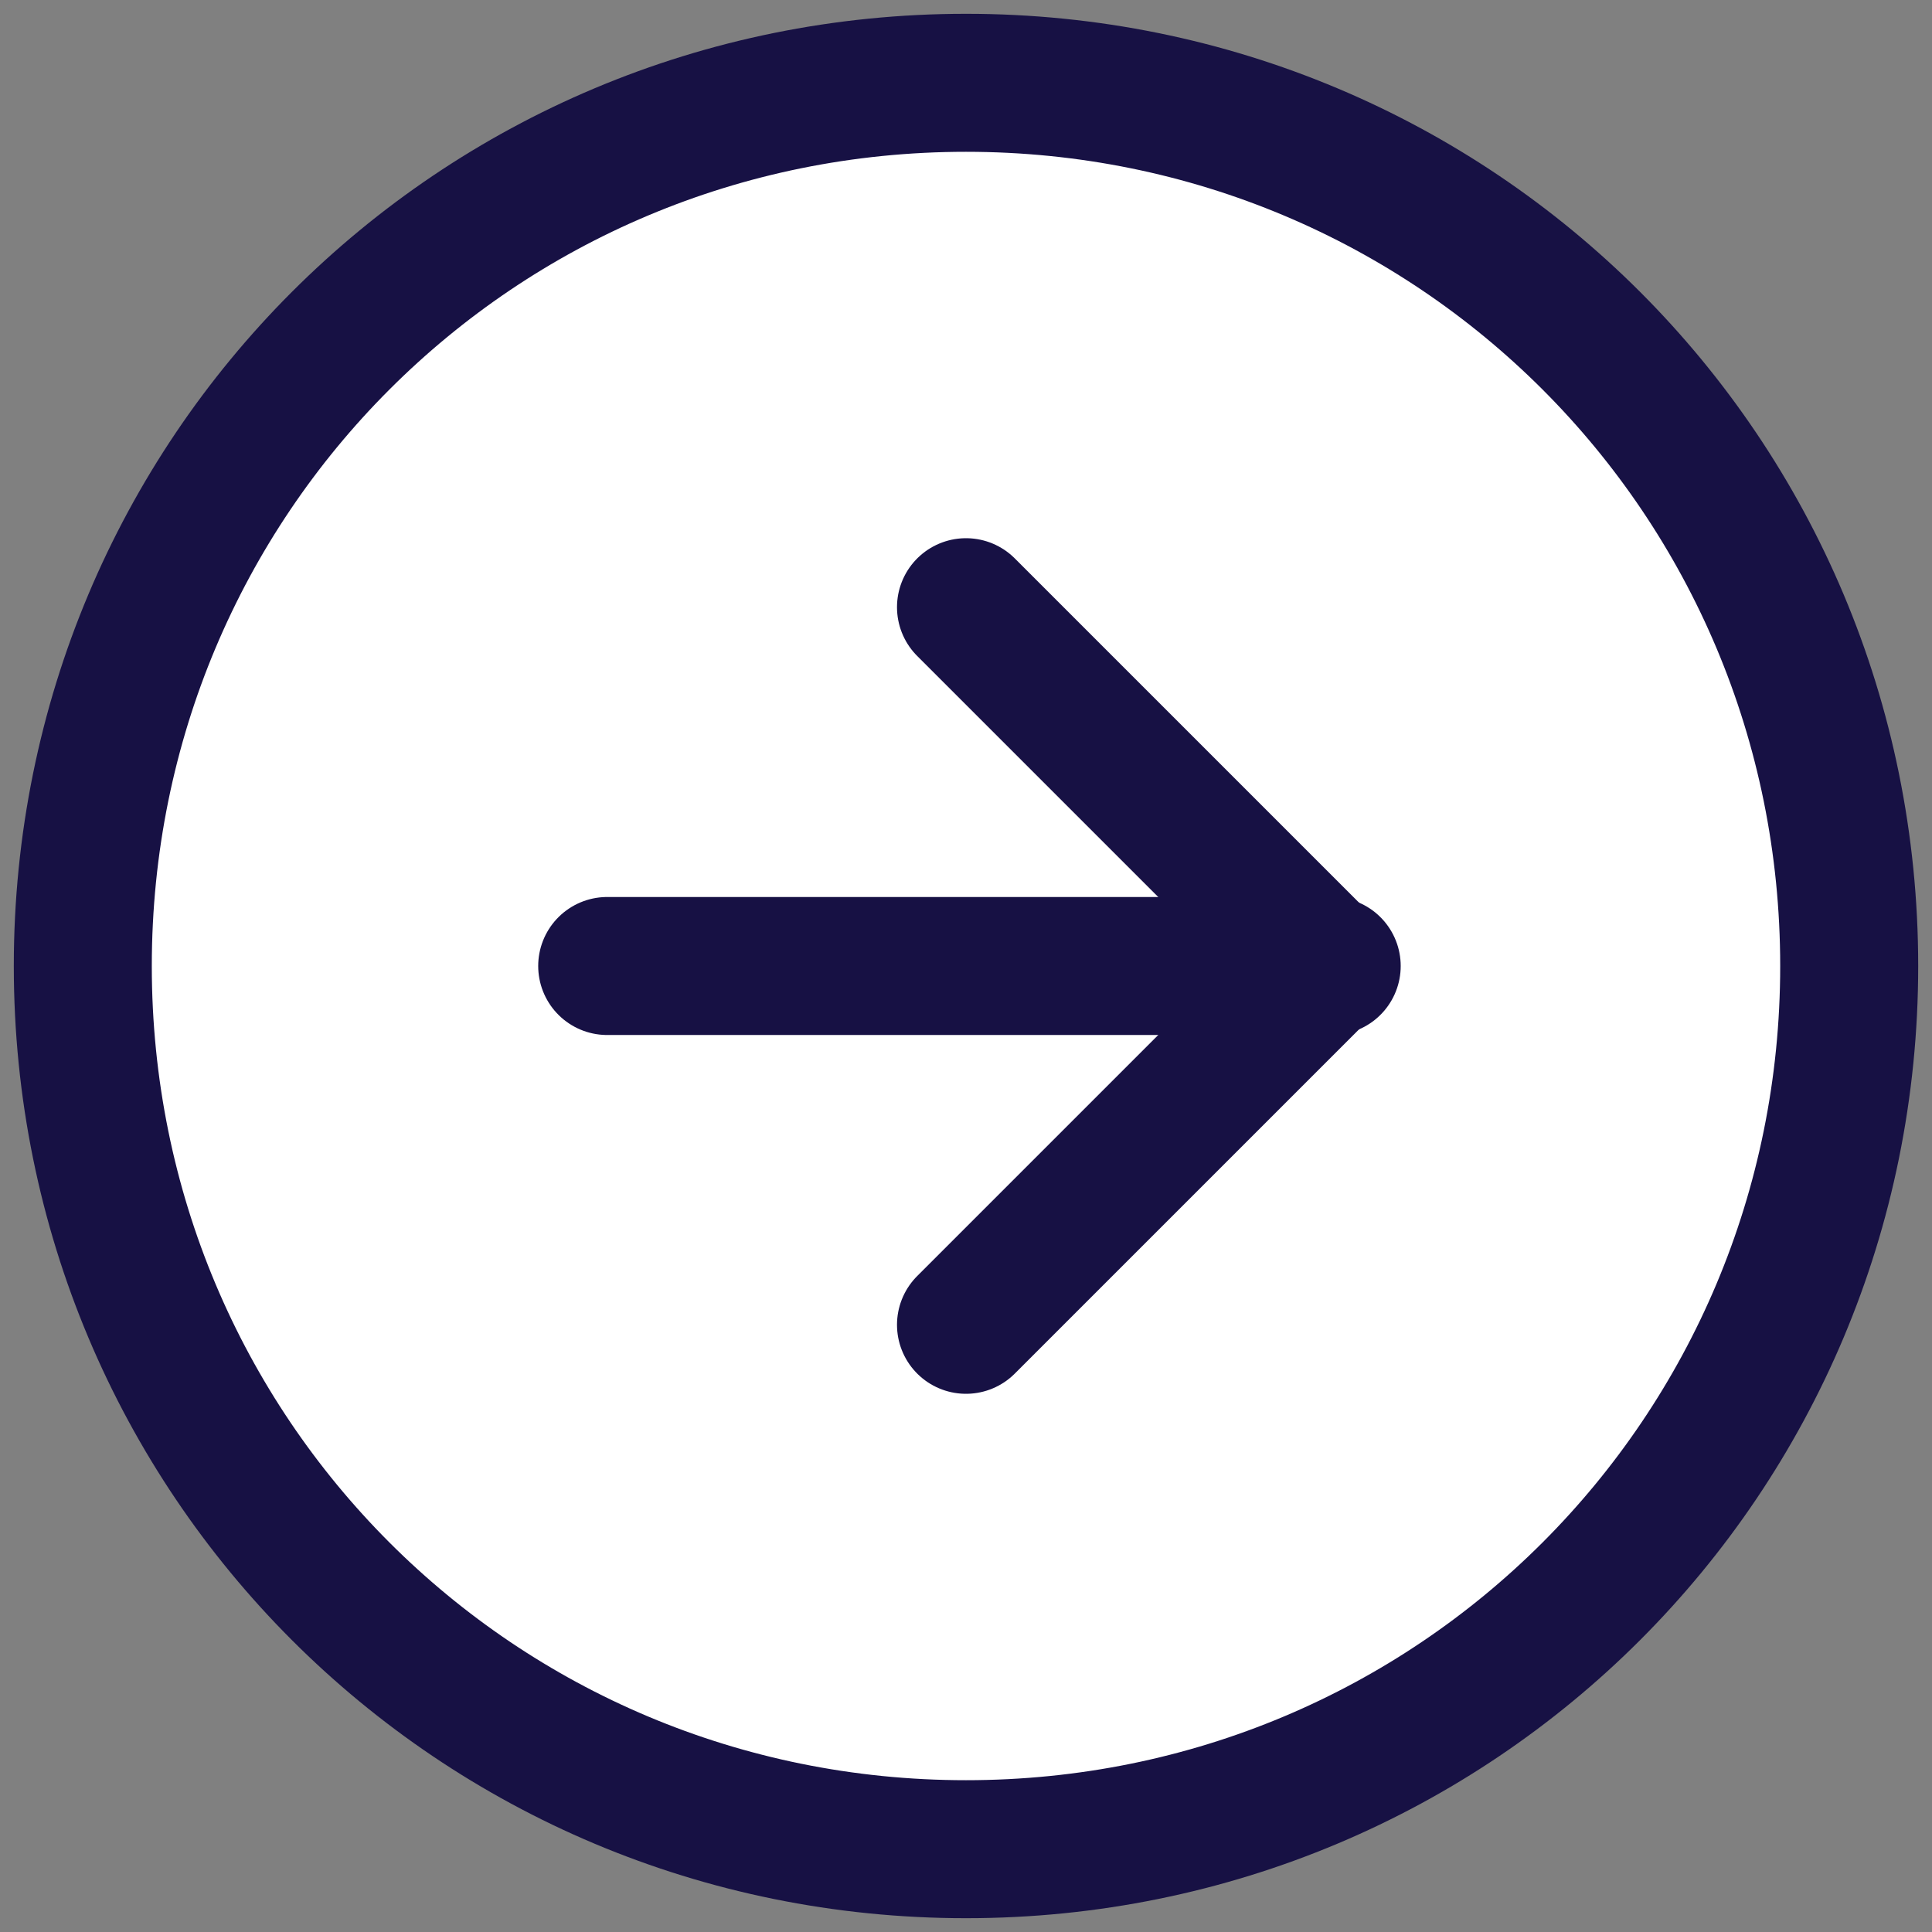<?xml version="1.0" encoding="utf-8"?>
<!-- Generator: Adobe Illustrator 26.5.0, SVG Export Plug-In . SVG Version: 6.00 Build 0)  -->
<svg version="1.1" id="Layer_1" xmlns="http://www.w3.org/2000/svg" xmlns:xlink="http://www.w3.org/1999/xlink" x="0px" y="0px"
	 viewBox="0 0 28 28" style="enable-background:new 0 0 28 28;" xml:space="preserve">
<rect x="0" y="0" width="28" height="28" fill="#808080" stroke="none"/>
<style type="text/css">
	.st0{fill:#FFFFFF;stroke:#171144;stroke-width:2;stroke-linecap:round;stroke-linejoin:round;}
	.st1{fill:none;stroke:#171144;stroke-width:2;stroke-linecap:round;stroke-linejoin:round;}
</style>
<path class="st0" d="M14,26.8c7.1,0,12.8-5.7,12.8-12.8S21.1,1.2,14,1.2C6.9,1.2,1.2,6.9,1.2,14S6.9,26.8,14,26.8z"/>
<path class="st1" d="M14,19.2l5.2-5.2L14,8.8"/>
<path class="st1" d="M8.8,14h10.5"/>
</svg>
